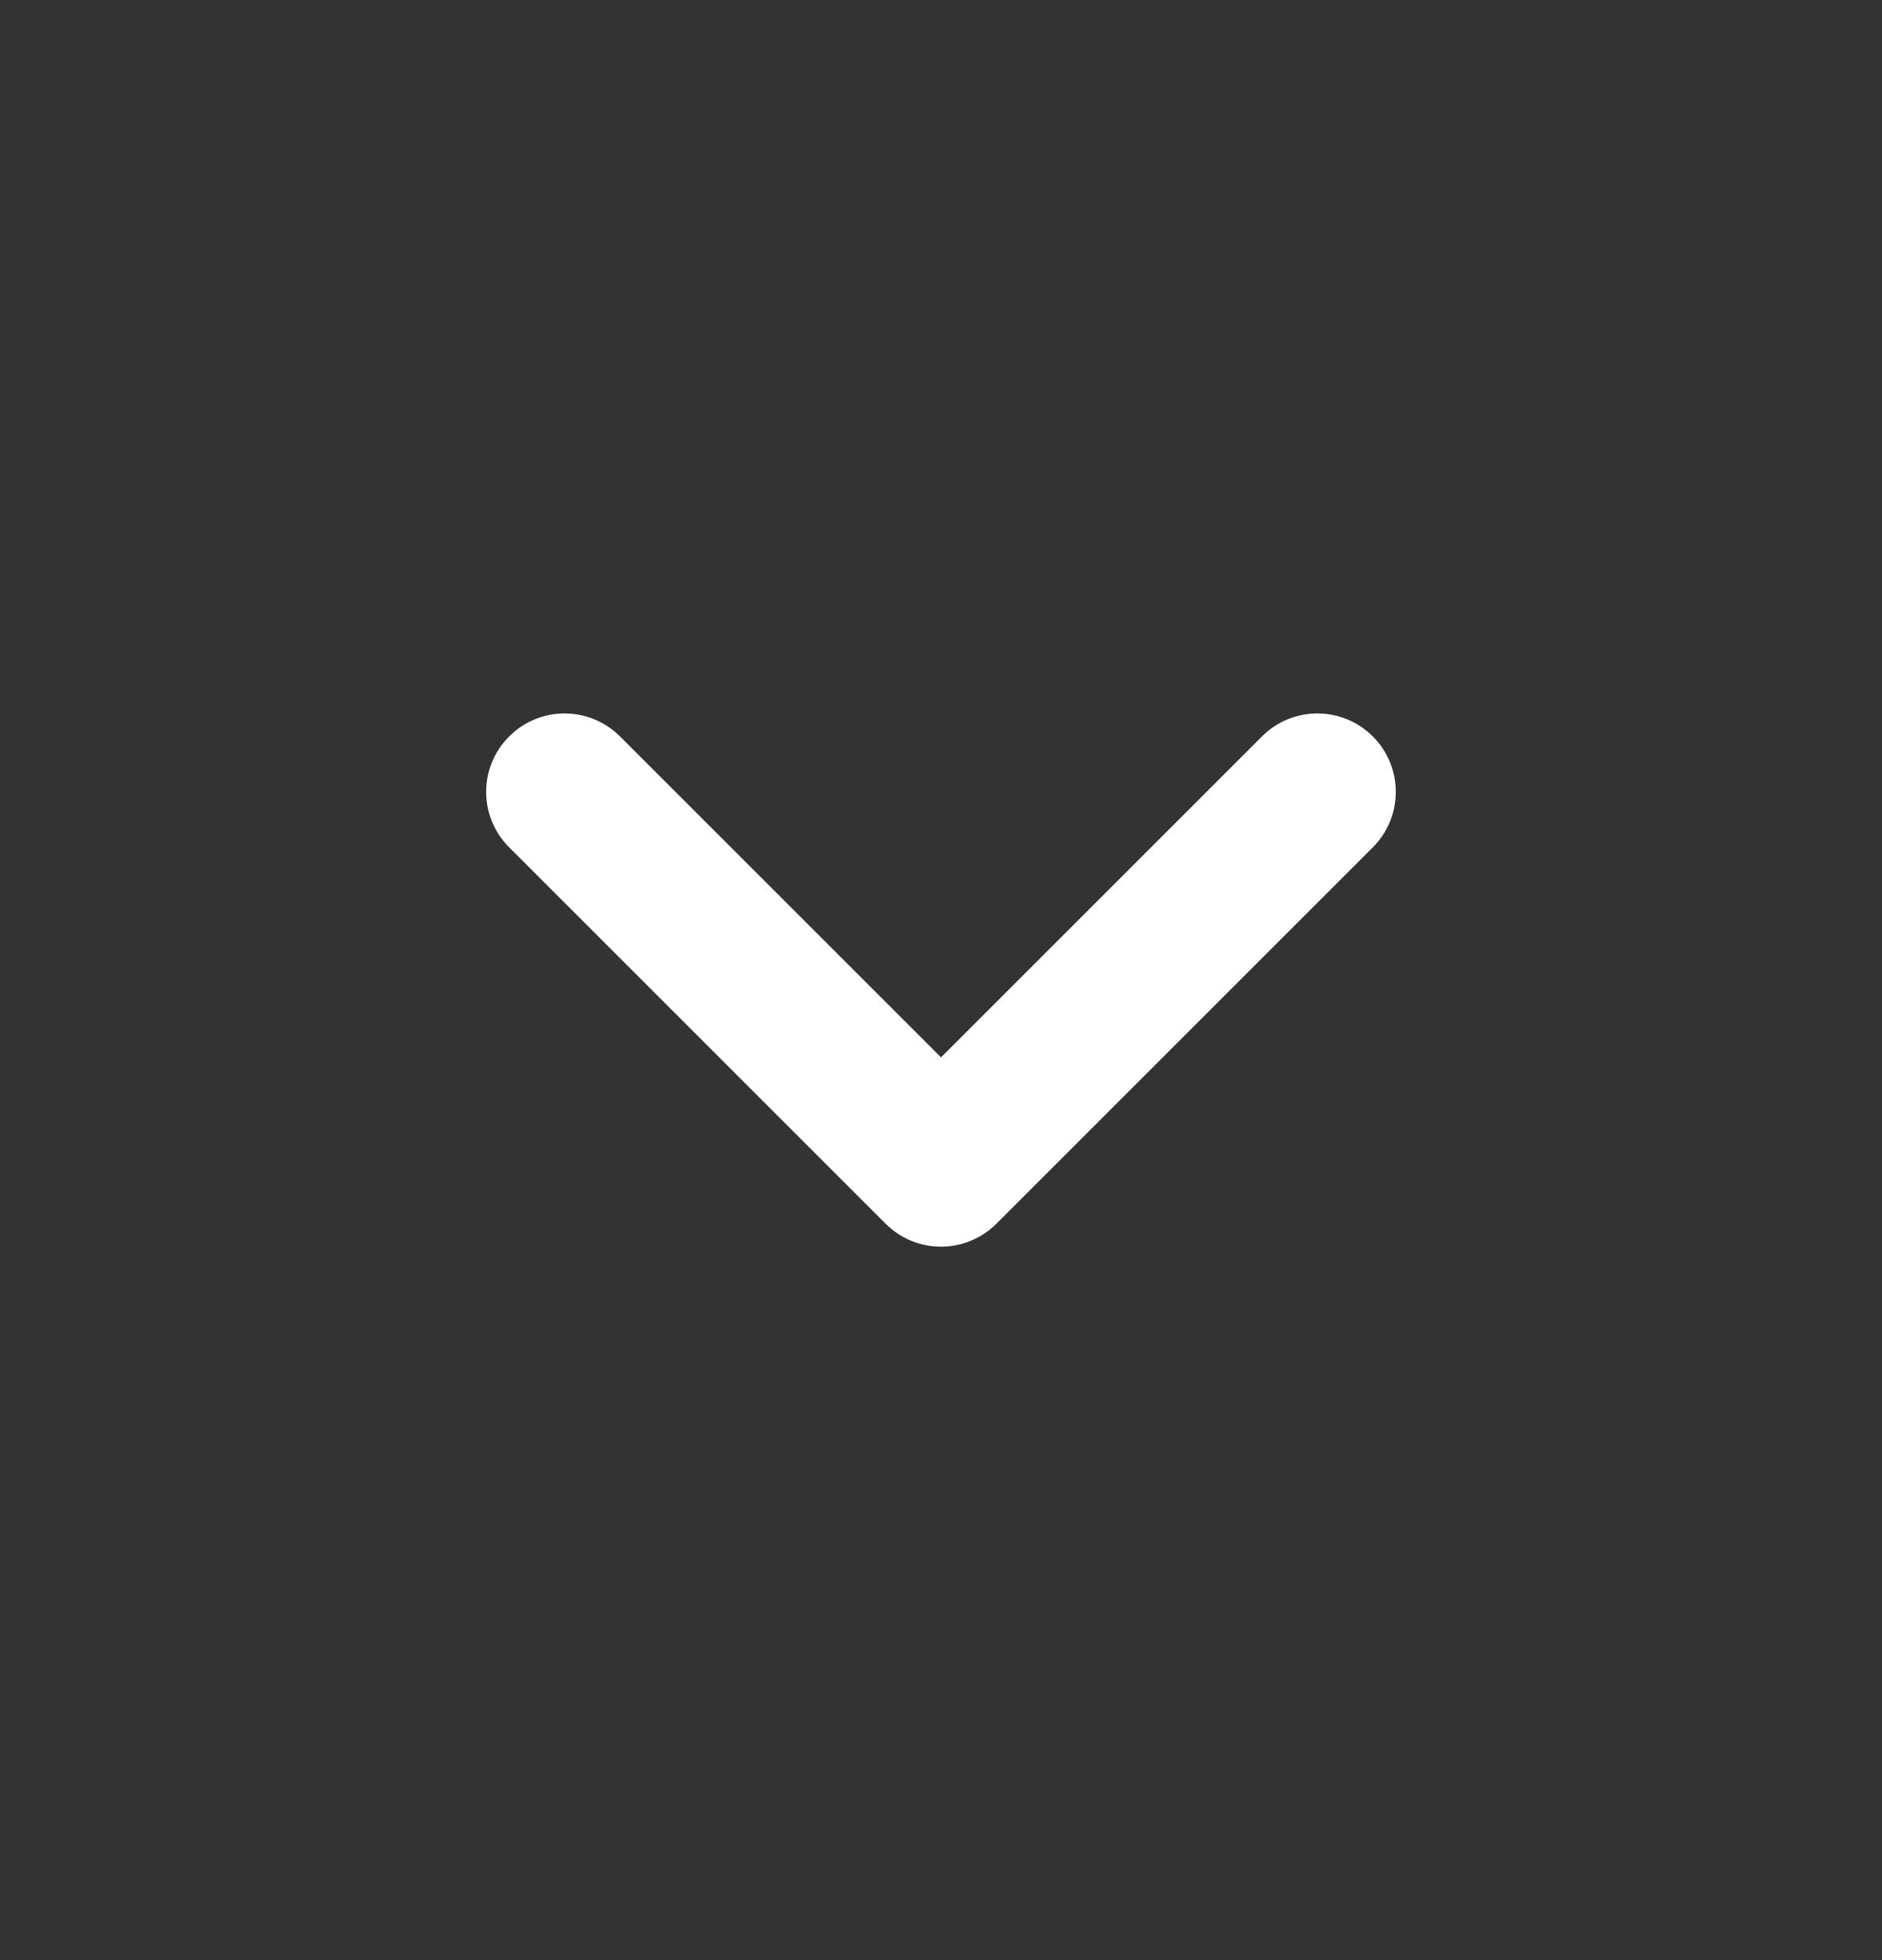 <?xml version="1.0" encoding="UTF-8"?>
<svg xmlns="http://www.w3.org/2000/svg" width="24" height="25" viewBox="0 0 24 25" fill="none">
  <rect x="0" y="0" width="24" height="25" fill="#333333" stroke="none"/>
  <path fill-rule="evenodd" clip-rule="evenodd" d="M12.707 15.607C12.316 15.998 11.683 15.998 11.293 15.607L6.493 10.807C6.102 10.417 6.102 9.783 6.493 9.393C6.883 9.002 7.516 9.002 7.907 9.393L12 13.486L16.093 9.393C16.483 9.002 17.116 9.002 17.507 9.393C17.897 9.783 17.897 10.417 17.507 10.807L12.707 15.607Z" fill="white"></path>
</svg>

